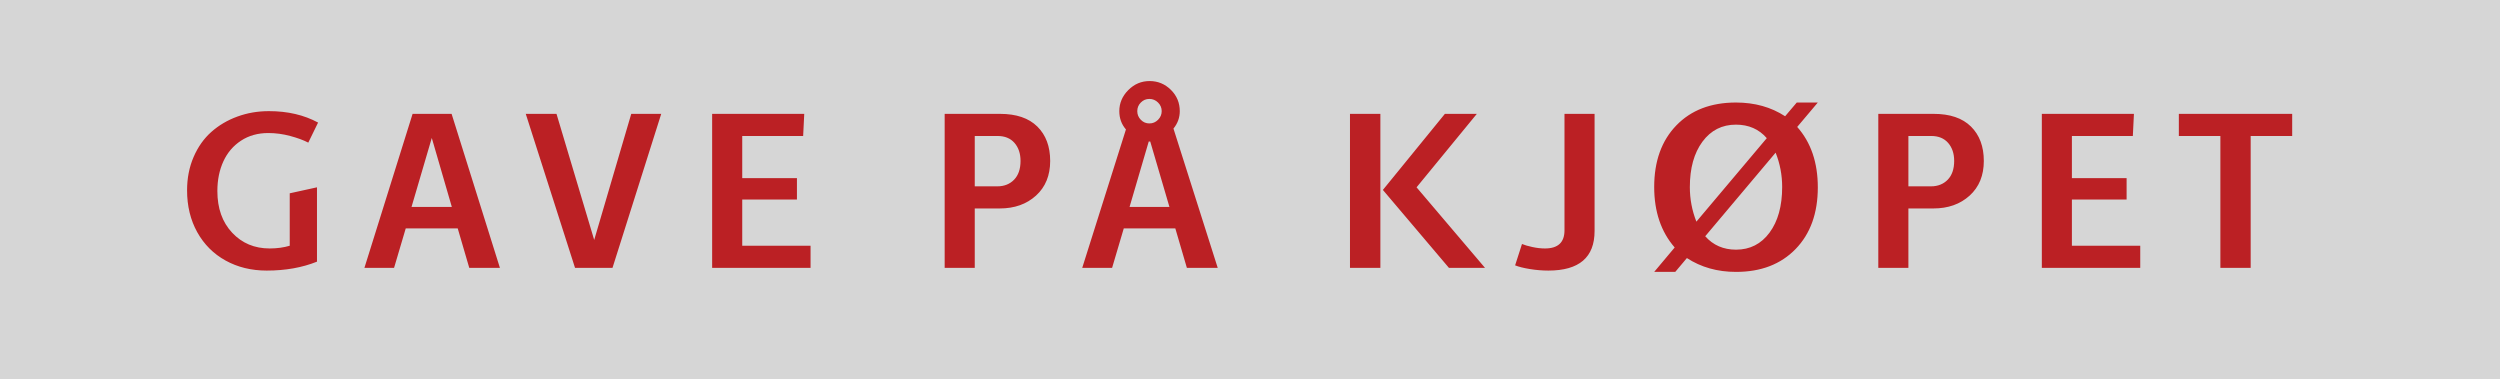 <?xml version="1.0" encoding="UTF-8" standalone="no"?>
<svg width="112" height="17" viewBox="0 0 112 17" version="1.1" xmlns="http://www.w3.org/2000/svg">
 <rect x="0" y="0" width="112" height="17" fill="#333333" stroke="none"/>
 <g id="Labels" fill="none" fill-rule="evenodd">
  <g id="label_GiftELL_no">
   <g id="Label">
    <rect id="BG" fill-opacity="0.8" fill="#ffffff" width="112" height="17"/>
    <path d="M8.381,8.528 C8.381,7.981 8.479,7.483 8.674,7.032 C8.869,6.581 9.134,6.207 9.467,5.911 C9.801,5.615 10.189,5.385 10.632,5.223 C11.075,5.06 11.547,4.979 12.048,4.979 C12.884,4.979 13.618,5.149 14.25,5.491 L13.811,6.39 C13.599,6.279 13.33,6.18 13.002,6.092 C12.675,6.004 12.347,5.96 12.019,5.96 C11.553,5.96 11.146,6.074 10.798,6.302 C10.45,6.53 10.186,6.839 10.007,7.229 C9.828,7.62 9.738,8.063 9.738,8.558 C9.738,9.332 9.959,9.955 10.4,10.425 C10.841,10.896 11.402,11.131 12.082,11.131 C12.408,11.131 12.707,11.09 12.98,11.009 L12.98,8.66 L14.201,8.392 L14.201,11.722 C13.537,11.989 12.787,12.122 11.95,12.122 C11.263,12.122 10.649,11.972 10.107,11.673 C9.565,11.373 9.142,10.95 8.837,10.403 C8.533,9.856 8.381,9.231 8.381,8.528 L8.381,8.528 Z M16.326,12 L18.484,5.101 L20.232,5.101 L22.396,12 L21.023,12 L20.506,10.232 L18.177,10.232 L17.654,12 L16.326,12 Z M18.436,9.271 L20.242,9.271 L19.344,6.18 L18.436,9.271 Z M23.554,5.101 L24.931,5.101 L26.62,10.75 L28.28,5.101 L29.623,5.101 L27.44,12 L25.761,12 L23.554,5.101 Z M31.904,12 L31.904,5.101 L36.03,5.101 L35.981,6.092 L33.252,6.092 L33.252,7.981 L35.703,7.981 L35.703,8.938 L33.252,8.938 L33.252,11.009 L36.313,11.009 L36.313,12 L31.904,12 Z M42.321,12 L42.321,5.101 L44.802,5.101 C45.531,5.101 46.088,5.29 46.472,5.669 C46.856,6.049 47.048,6.562 47.048,7.21 C47.048,7.861 46.836,8.379 46.413,8.763 C45.99,9.147 45.448,9.339 44.787,9.339 L43.669,9.339 L43.669,12 L42.321,12 Z M43.669,8.348 L44.68,8.348 C44.989,8.348 45.24,8.248 45.432,8.05 C45.624,7.851 45.72,7.571 45.72,7.21 C45.72,6.878 45.629,6.609 45.449,6.402 C45.268,6.195 45.015,6.092 44.689,6.092 L43.669,6.092 L43.669,8.348 Z M48.484,12 L50.442,5.799 C50.244,5.571 50.145,5.298 50.145,4.979 C50.145,4.62 50.279,4.306 50.547,4.036 C50.816,3.766 51.134,3.631 51.502,3.631 C51.873,3.631 52.191,3.763 52.457,4.026 C52.722,4.29 52.854,4.607 52.854,4.979 C52.854,5.268 52.76,5.529 52.571,5.76 L54.554,12 L53.172,12 L52.654,10.232 L50.345,10.232 L49.822,12 L48.484,12 Z M50.604,9.271 L52.391,9.271 L51.531,6.341 L51.463,6.341 L50.604,9.271 Z M50.95,4.979 C50.95,5.128 51.003,5.258 51.109,5.367 C51.215,5.476 51.342,5.53 51.492,5.53 C51.642,5.53 51.771,5.476 51.88,5.367 C51.989,5.258 52.044,5.128 52.044,4.979 C52.044,4.829 51.989,4.7 51.88,4.593 C51.771,4.485 51.642,4.432 51.492,4.432 C51.342,4.432 51.215,4.485 51.109,4.593 C51.003,4.7 50.95,4.829 50.95,4.979 L50.95,4.979 Z M60.479,12 L60.479,5.101 L61.841,5.101 L61.841,12 L60.479,12 Z M61.953,8.509 L64.731,5.101 L66.162,5.101 L63.462,8.392 L66.528,12 L64.912,12 L61.953,8.509 Z M67.877,11.888 L68.185,10.931 C68.299,10.979 68.454,11.025 68.651,11.067 C68.848,11.11 69.036,11.131 69.215,11.131 C69.798,11.131 70.089,10.861 70.089,10.32 L70.089,5.101 L71.437,5.101 L71.437,10.35 C71.437,11.531 70.746,12.122 69.366,12.122 C69.096,12.122 68.821,12.099 68.541,12.054 C68.261,12.008 68.04,11.953 67.877,11.888 L67.877,11.888 Z M77.775,12.181 C76.942,12.181 76.208,11.974 75.573,11.561 L75.051,12.181 L74.108,12.181 L75.026,11.087 C74.414,10.384 74.108,9.48 74.108,8.377 C74.108,7.221 74.439,6.302 75.1,5.618 C75.76,4.935 76.651,4.593 77.771,4.593 C78.61,4.593 79.344,4.798 79.973,5.208 L80.495,4.593 L81.438,4.593 L80.515,5.687 C81.13,6.38 81.438,7.283 81.438,8.396 C81.438,9.552 81.106,10.472 80.444,11.155 C79.781,11.839 78.892,12.181 77.775,12.181 L77.775,12.181 Z M75.998,9.93 L79.152,6.189 C78.801,5.786 78.34,5.584 77.771,5.584 C77.146,5.584 76.645,5.839 76.269,6.348 C75.893,6.858 75.705,7.535 75.705,8.382 C75.705,8.919 75.803,9.435 75.998,9.93 L75.998,9.93 Z M76.394,10.584 C76.748,10.984 77.209,11.185 77.775,11.185 C78.4,11.185 78.901,10.93 79.277,10.42 C79.653,9.911 79.841,9.23 79.841,8.377 C79.841,7.84 79.743,7.327 79.548,6.839 L76.394,10.584 Z M84.148,12 L84.148,5.101 L86.629,5.101 C87.358,5.101 87.915,5.29 88.299,5.669 C88.683,6.049 88.875,6.562 88.875,7.21 C88.875,7.861 88.663,8.379 88.24,8.763 C87.817,9.147 87.275,9.339 86.614,9.339 L85.496,9.339 L85.496,12 L84.148,12 Z M85.496,8.348 L86.507,8.348 C86.816,8.348 87.067,8.248 87.259,8.05 C87.451,7.851 87.547,7.571 87.547,7.21 C87.547,6.878 87.457,6.609 87.276,6.402 C87.095,6.195 86.842,6.092 86.517,6.092 L85.496,6.092 L85.496,8.348 Z M91.474,12 L91.474,5.101 L95.6,5.101 L95.551,6.092 L92.821,6.092 L92.821,7.981 L95.272,7.981 L95.272,8.938 L92.821,8.938 L92.821,11.009 L95.883,11.009 L95.883,12 L91.474,12 Z M97.612,6.092 L97.612,5.101 L102.69,5.101 L102.69,6.092 L100.83,6.092 L100.83,12 L99.473,12 L99.473,6.092 L97.612,6.092 Z" id="ZBCDEFGHIJKLMNOPQRST-Copy" fill="#bb2024"/>
   </g>
  </g>
 </g>
</svg>
